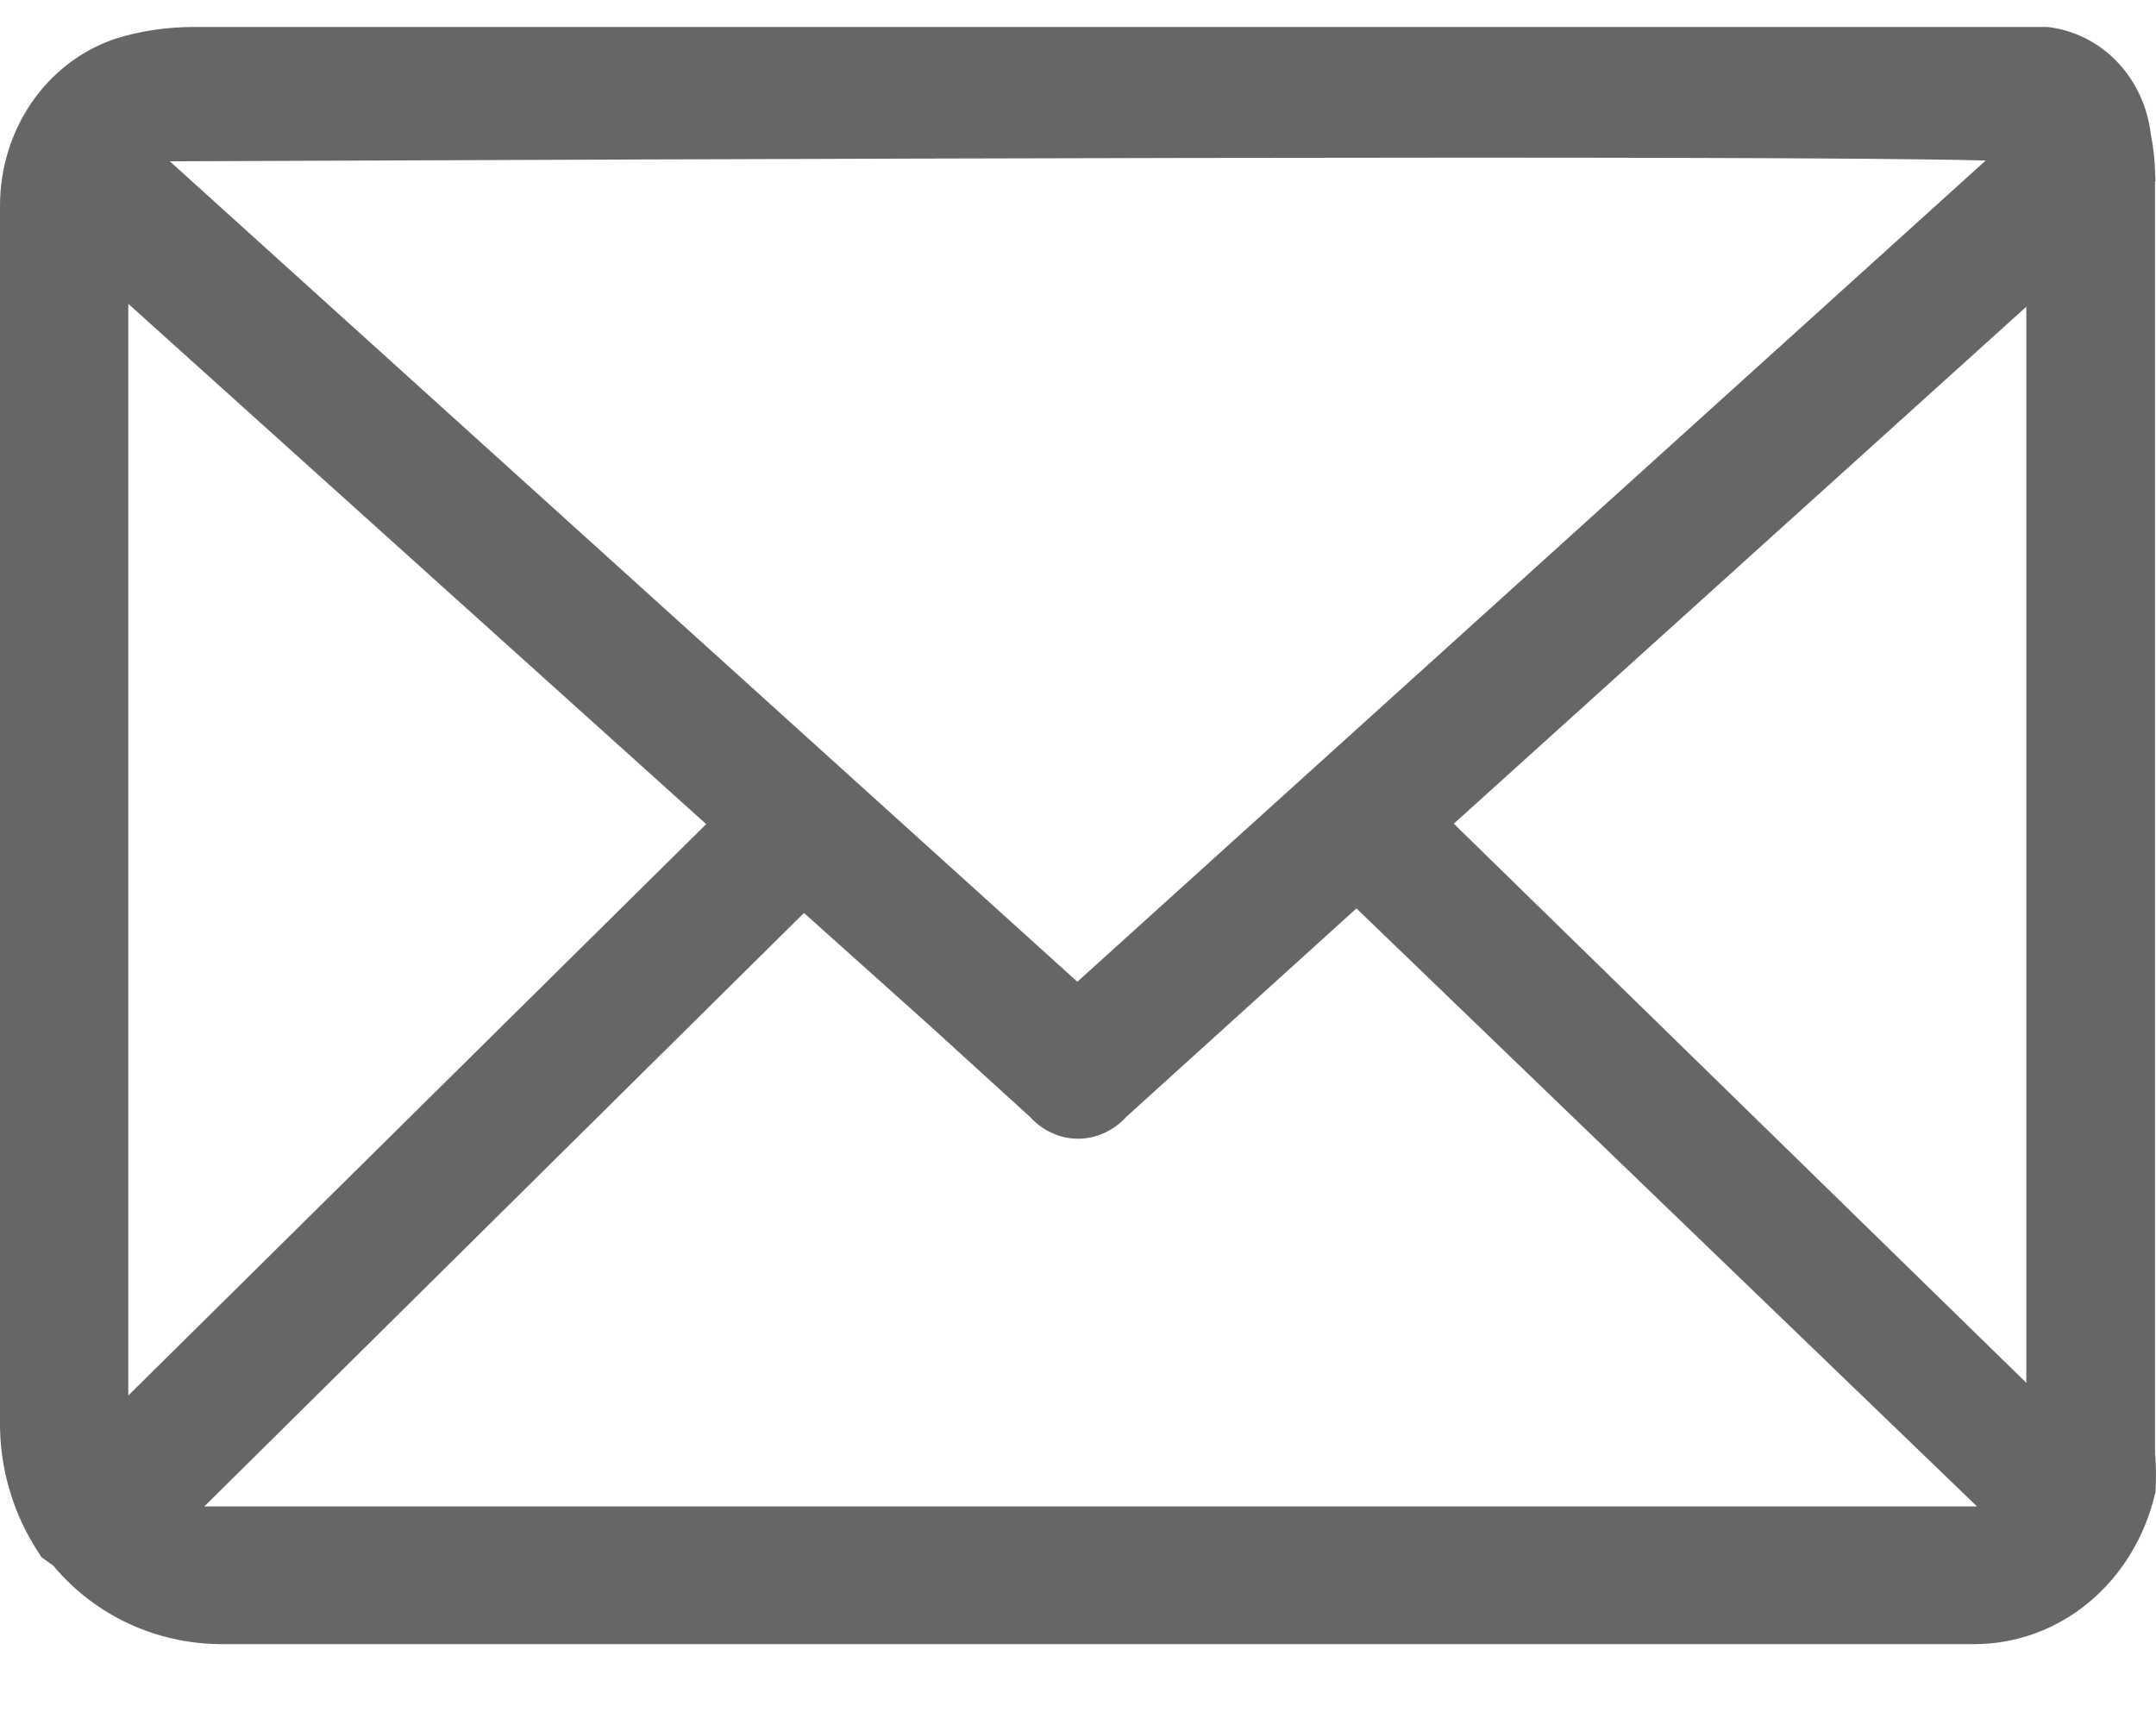 <?xml version="1.0" encoding="UTF-8"?>
<svg width="20px" height="16px" viewBox="0 0 20 16" version="1.1" xmlns="http://www.w3.org/2000/svg" xmlns:xlink="http://www.w3.org/1999/xlink">
    <title>youxiang-2</title>
    <g id="页面-1" stroke="none" stroke-width="1" fill="none" fill-rule="evenodd">
        <g id="常见问题" transform="translate(-405, -2572)" fill="#666666" fill-rule="nonzero">
            <g id="youxiang-2" transform="translate(405, 2572.25)">
                <path d="M19.991,13.222 L19.991,1.432 L19.995,1.432 L19.991,1.334 C19.987,1.223 19.976,1.113 19.953,1.003 C19.892,0.467 19.495,0.057 18.992,4.54747351e-13 L1.804,4.54747351e-13 C1.556,4.54747351e-13 1.308,0.034 1.068,0.11 C0.427,0.327 -0.003,0.954 0,1.668 L0,12.918 C-0.007,13.366 0.122,13.803 0.374,14.176 L0.382,14.191 L0.496,14.274 C0.881,14.734 1.445,14.996 2.048,15 L18.313,15 C19.11,15 19.796,14.43 19.991,13.606 L19.995,13.594 C20.002,13.469 20.002,13.347 19.991,13.222 L19.991,13.222 Z M7.458,8.218 L8.629,9.267 L9.555,10.11 C9.67,10.236 9.83,10.312 10.001,10.312 C10.169,10.312 10.329,10.239 10.447,10.11 L12.583,8.176 L18.34,13.723 L1.895,13.723 L7.458,8.218 Z M9.994,8.856 L1.575,1.246 L1.663,1.246 C6.189,1.227 16.514,1.185 18.42,1.239 L9.994,8.856 Z M13.486,7.39 L18.797,2.595 L18.797,12.576 L13.486,7.39 Z M6.551,7.394 L1.19,12.694 L1.19,2.568 L6.551,7.394 L6.551,7.394 Z" id="形状"></path>
            </g>
        </g>
    </g>
</svg>